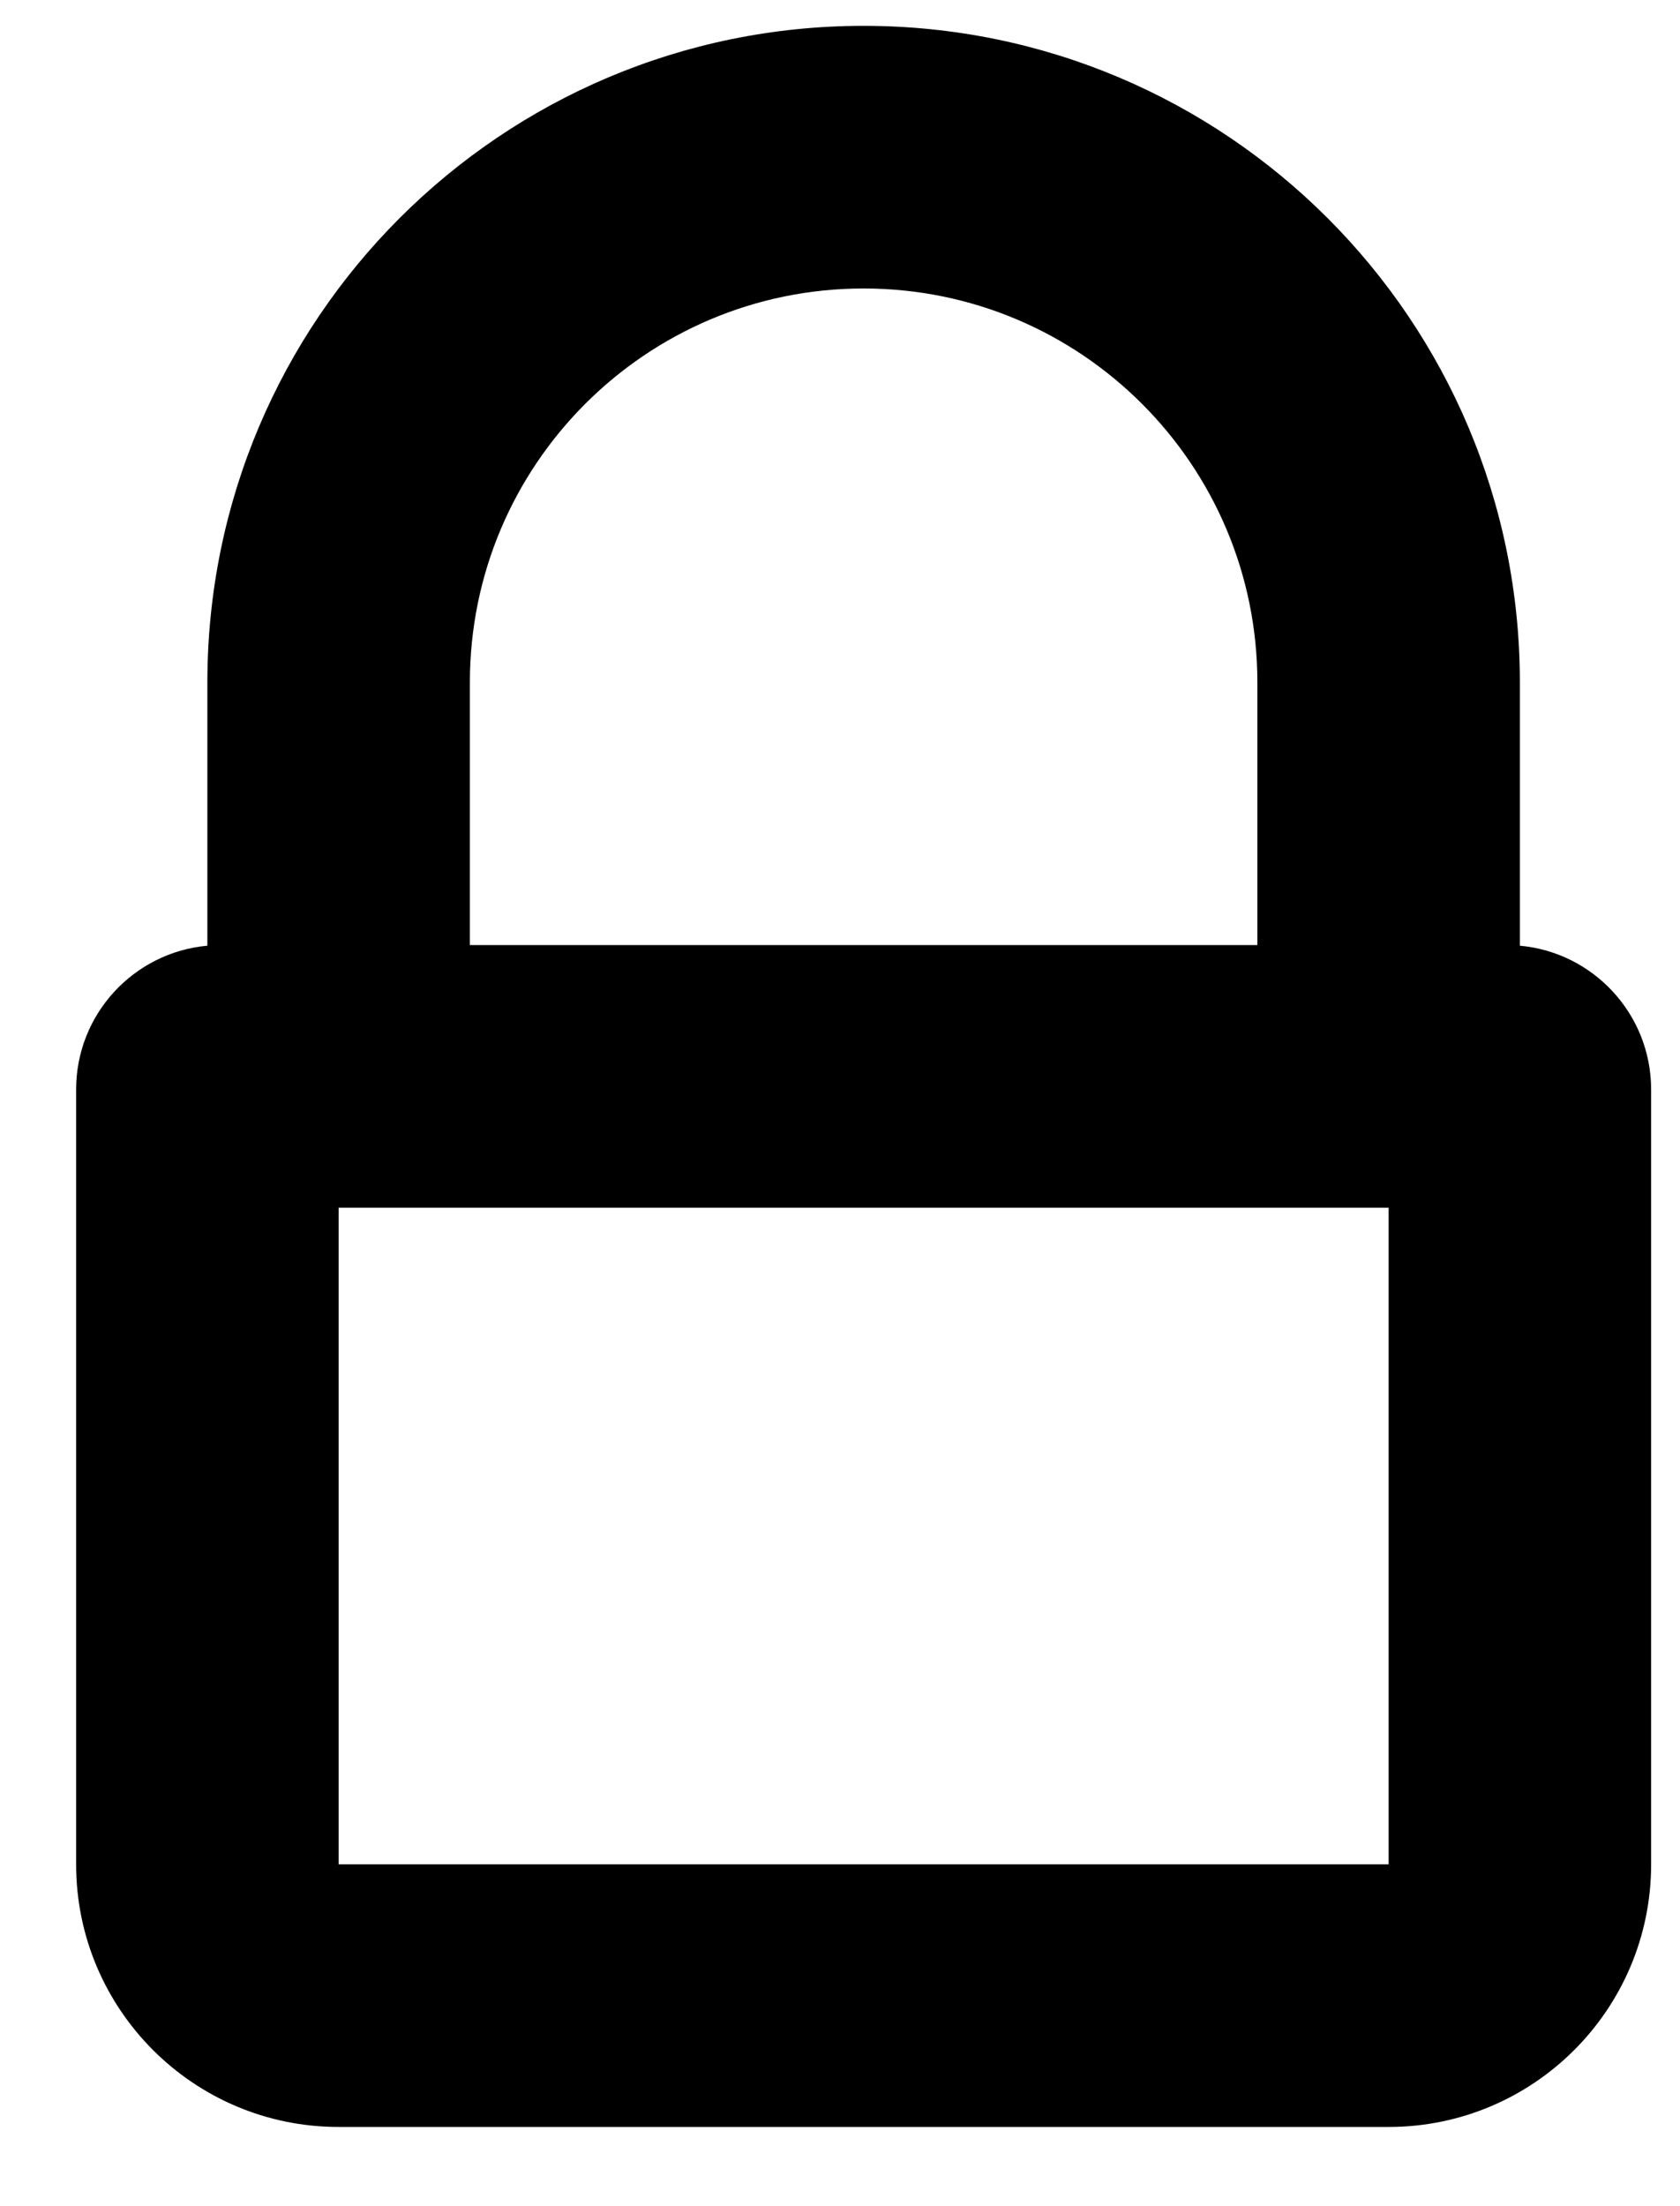 <svg width="16" height="21" viewBox="0 0 16 21" stroke="none" xmlns="http://www.w3.org/2000/svg">
    <path d="M1.975 6.496C1.975 3.044 4.773 0.246 8.225 0.246C11.676 0.246 14.475 3.044 14.475 6.496V9.002C15.175 9.065 15.725 9.654 15.725 10.371V17.746C15.725 19.127 14.605 20.246 13.225 20.246H3.225C1.844 20.246 0.725 19.127 0.725 17.746V10.371C0.725 9.654 1.274 9.065 1.975 9.002V6.496ZM4.475 8.996H11.975V6.496C11.975 4.425 10.296 2.746 8.225 2.746C6.154 2.746 4.475 4.425 4.475 6.496V8.996ZM3.225 11.496V17.746H13.225V11.496H3.225Z"/>
</svg>
